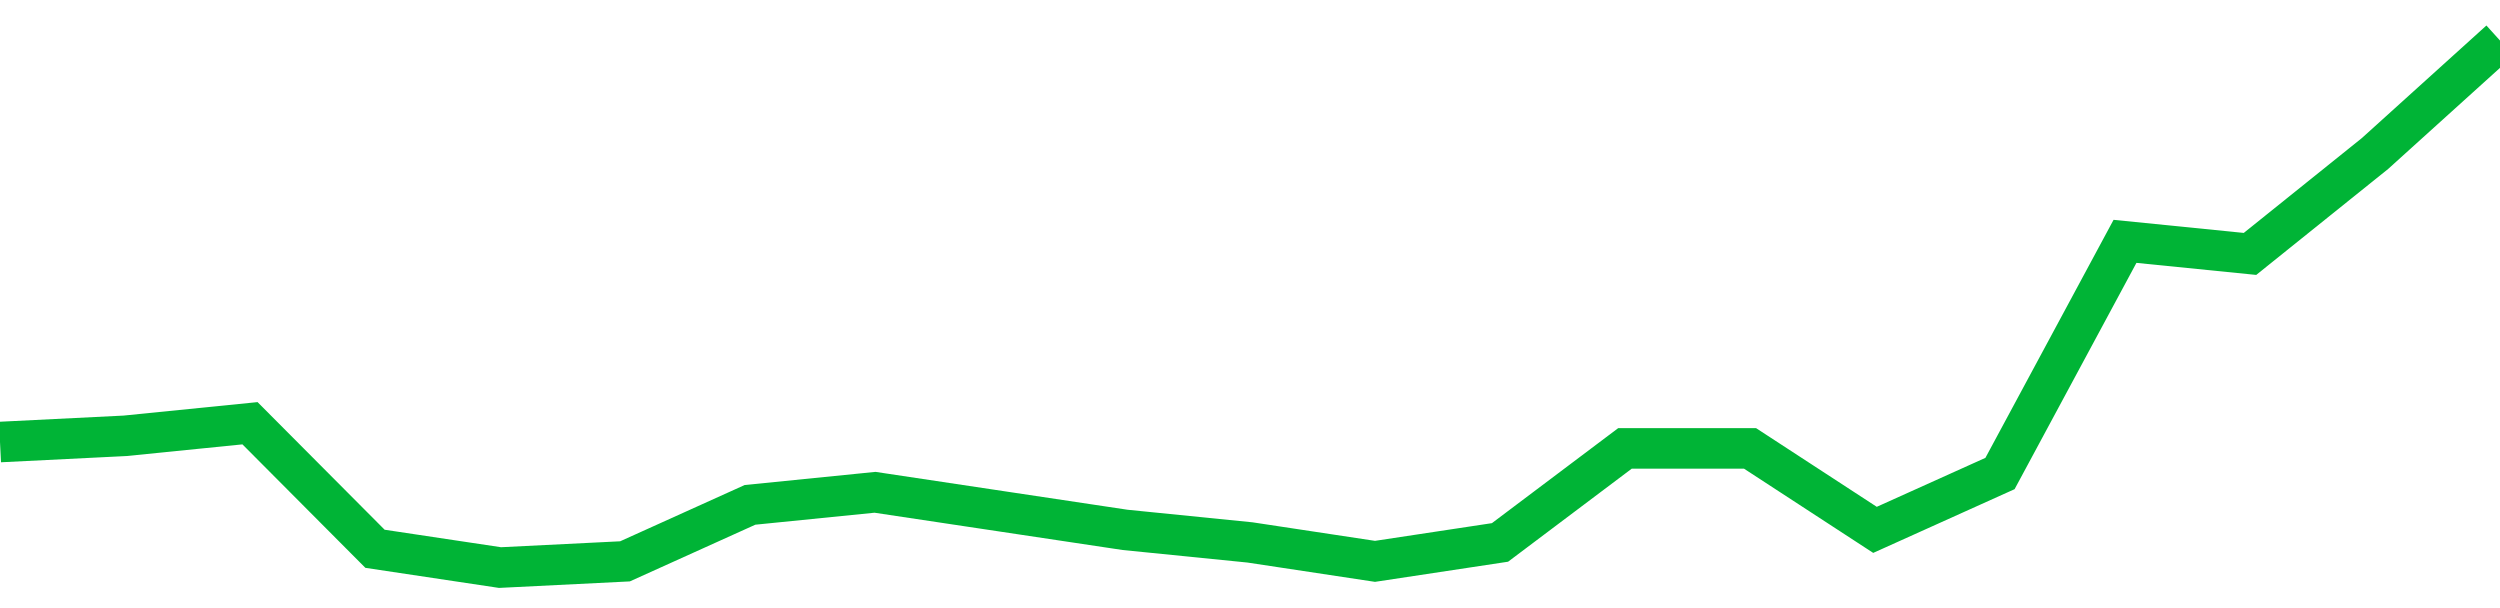 <!-- Generated with https://github.com/jxxe/sparkline/ --><svg viewBox="0 0 185 45" class="sparkline" xmlns="http://www.w3.org/2000/svg"><path class="sparkline--fill" d="M 0 32.71 L 0 32.71 L 9.25 32.25 L 18.5 31.32 L 27.75 40.61 L 37 42 L 46.25 41.54 L 55.5 37.36 L 64.75 36.43 L 74 37.82 L 83.25 39.21 L 92.5 40.14 L 101.75 41.54 L 111 40.14 L 120.25 33.18 L 129.5 33.18 L 138.75 39.21 L 148 35.04 L 157.25 17.86 L 166.5 18.79 L 175.75 11.36 L 185 3 V 45 L 0 45 Z" stroke="none" fill="none" ></path><path class="sparkline--line" d="M 0 32.71 L 0 32.71 L 9.25 32.25 L 18.5 31.32 L 27.75 40.61 L 37 42 L 46.25 41.54 L 55.5 37.36 L 64.75 36.43 L 74 37.82 L 83.25 39.21 L 92.5 40.14 L 101.75 41.54 L 111 40.14 L 120.25 33.18 L 129.5 33.18 L 138.75 39.21 L 148 35.04 L 157.25 17.86 L 166.5 18.79 L 175.75 11.36 L 185 3" fill="none" stroke-width="3" stroke="#00B436" ></path></svg>